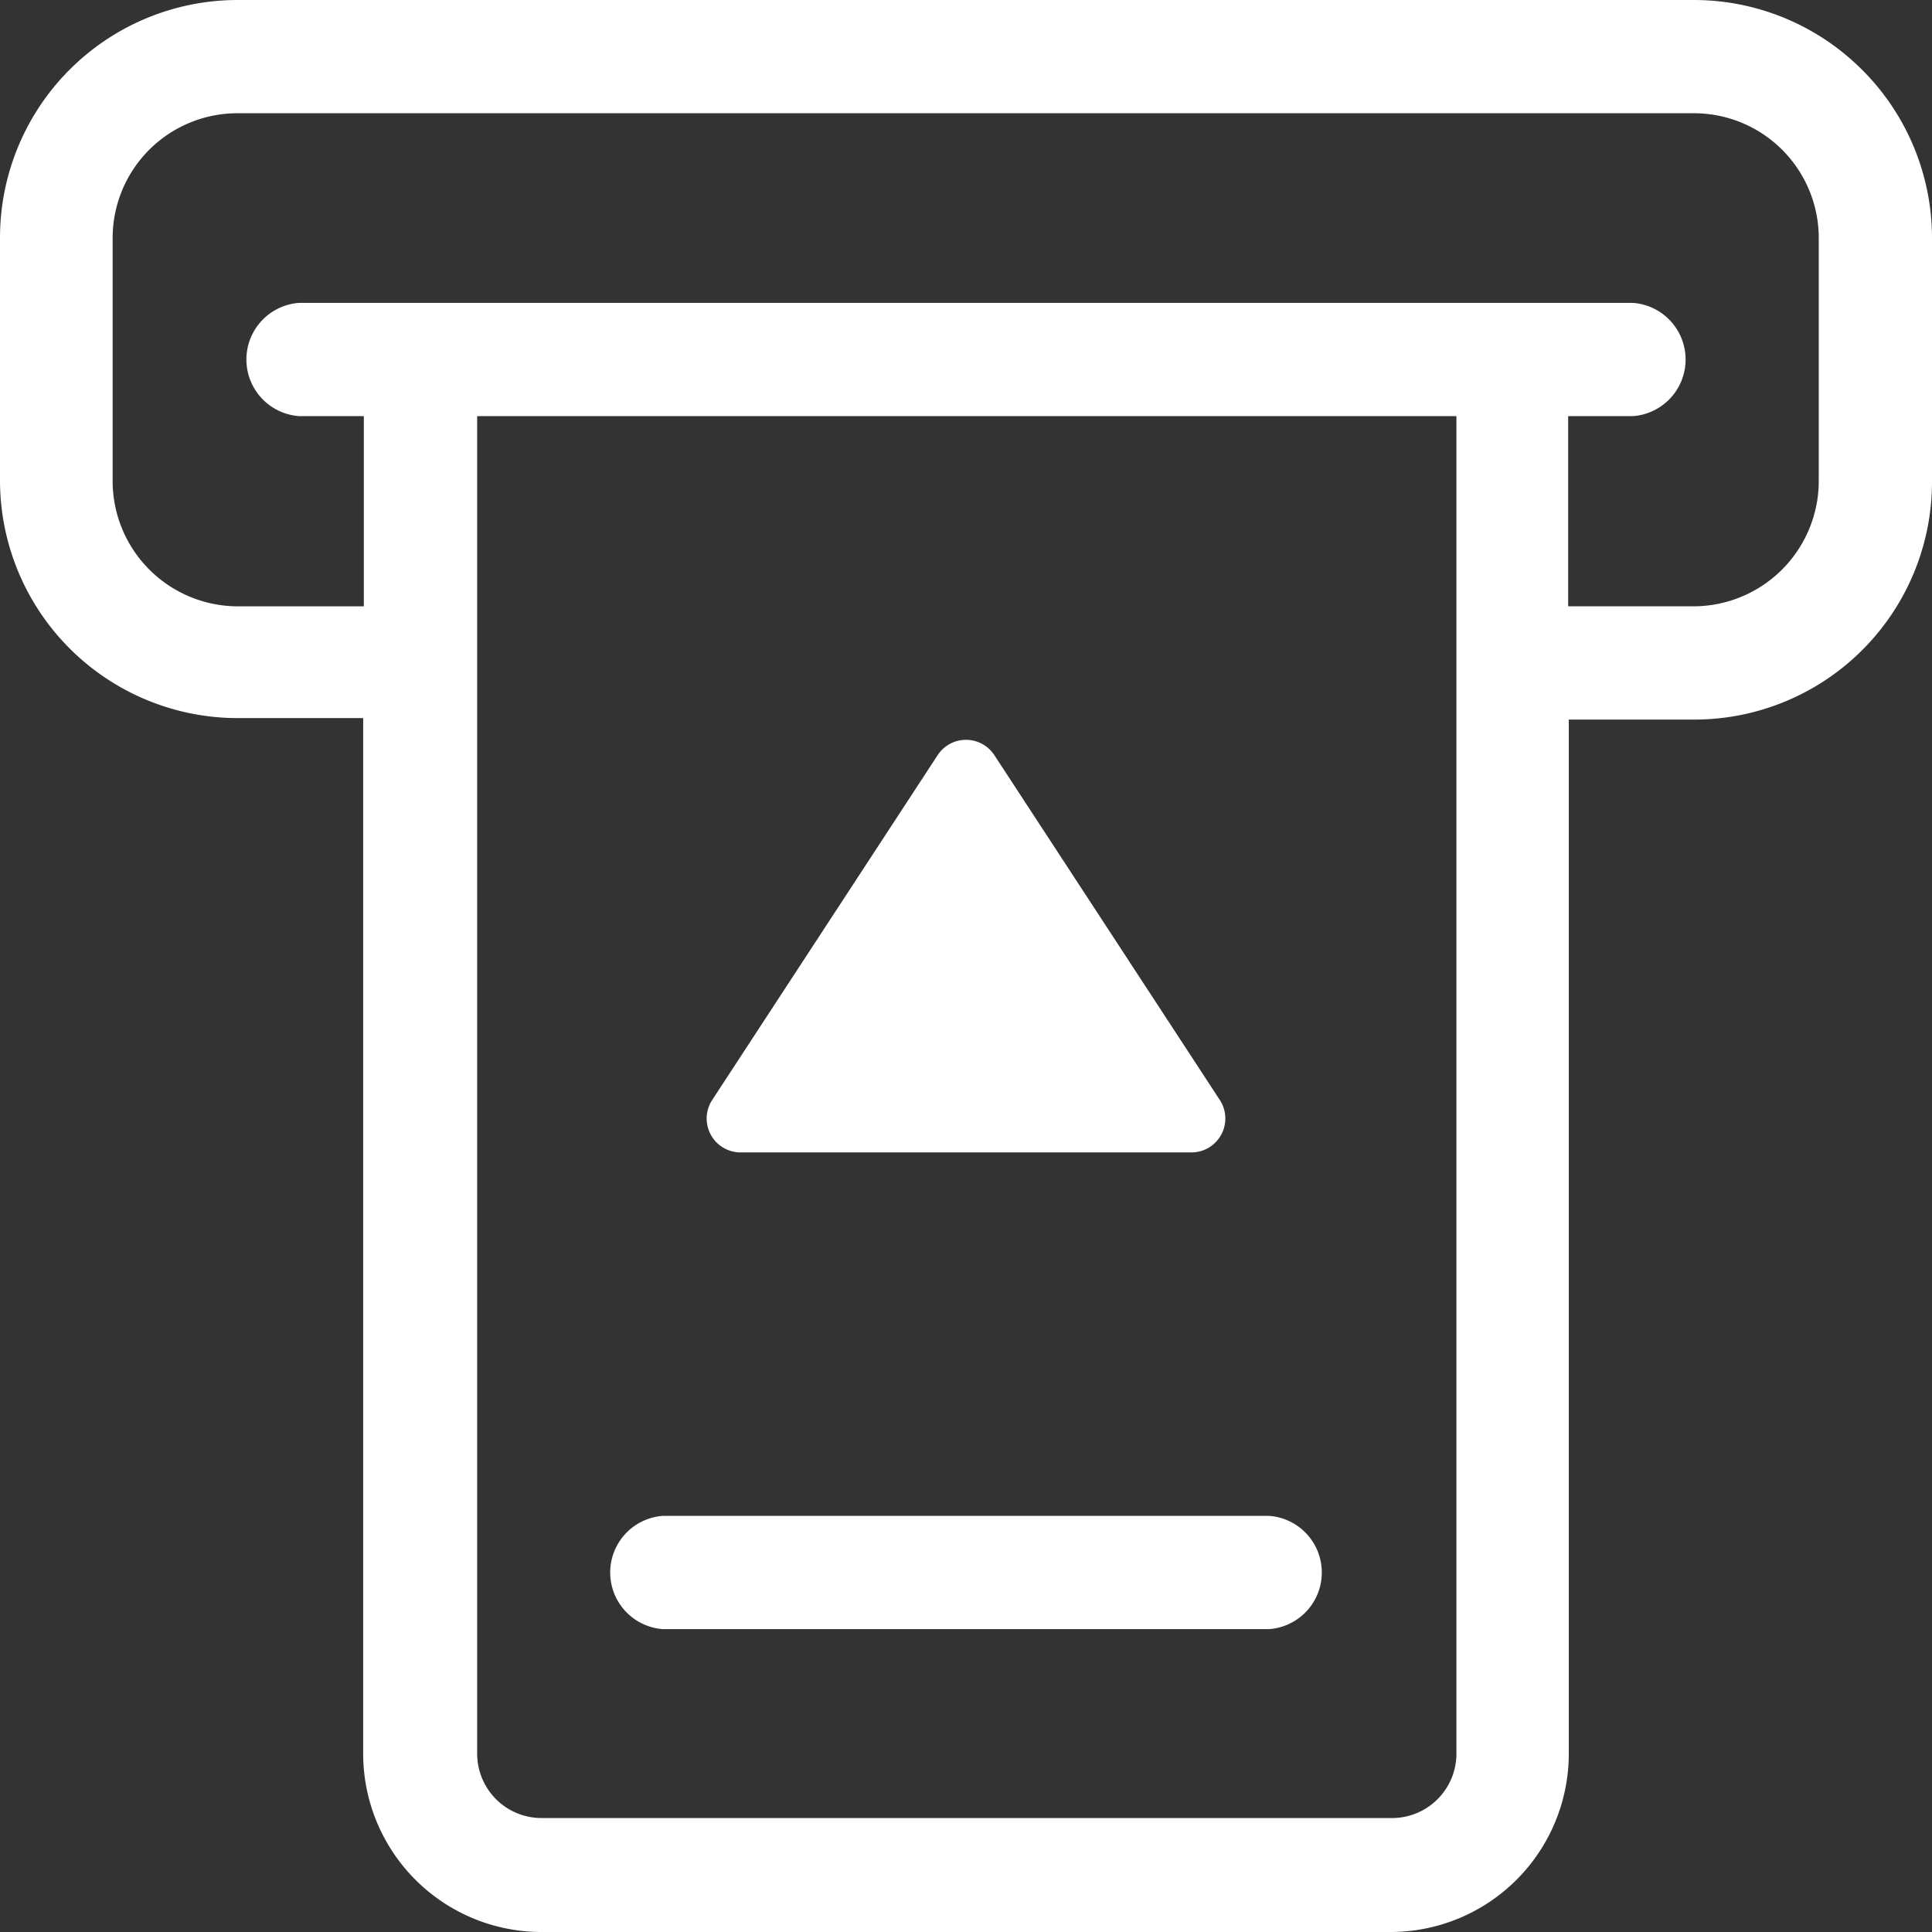 <svg xmlns="http://www.w3.org/2000/svg" width="57" height="57" viewBox="0 0 57 57">
  <rect x="0" y="0" width="57" height="57" fill="#333333" stroke="none"/>
  <g id="icon" transform="translate(-67 -38)">
    <path id="Path_17" data-name="Path 17" d="M54.939,2.061A7.015,7.015,0,0,0,49.985,0H7.015A7.015,7.015,0,0,0,0,7.015v7.156a7.015,7.015,0,0,0,7.015,7.015h3.7V51.738A5.262,5.262,0,0,0,15.978,57H41.022a5.262,5.262,0,0,0,5.262-5.262V21.23h3.7A7.015,7.015,0,0,0,57,14.215v-7.2a7.015,7.015,0,0,0-2.061-4.955ZM42.969,51.738a1.9,1.9,0,0,1-1.9,1.9H15.978a1.9,1.9,0,0,1-1.9-1.9V12.277H42.969Zm10.69-37.55a3.7,3.7,0,0,1-3.674,3.7H46.266V12.277h1.912a1.675,1.675,0,0,0,0-3.341H8.822a1.675,1.675,0,0,0,0,3.341h1.912v5.612H7.015a3.7,3.7,0,0,1-3.692-3.7V7.015A3.683,3.683,0,0,1,7.015,3.341H49.985a3.683,3.683,0,0,1,3.674,3.674ZM37.445,44.723H19.555a1.675,1.675,0,0,0,0,3.341H37.445a1.675,1.675,0,0,0,0-3.341Z" transform="translate(67 38)" fill="#fff"/>
    <path id="Polygon_1" data-name="Polygon 1" d="M7.663,1.28a1,1,0,0,1,1.674,0l6.651,10.173A1,1,0,0,1,15.151,13H1.849a1,1,0,0,1-.837-1.547Z" transform="translate(87 59)" fill="#fff"/>
  </g>
</svg>
